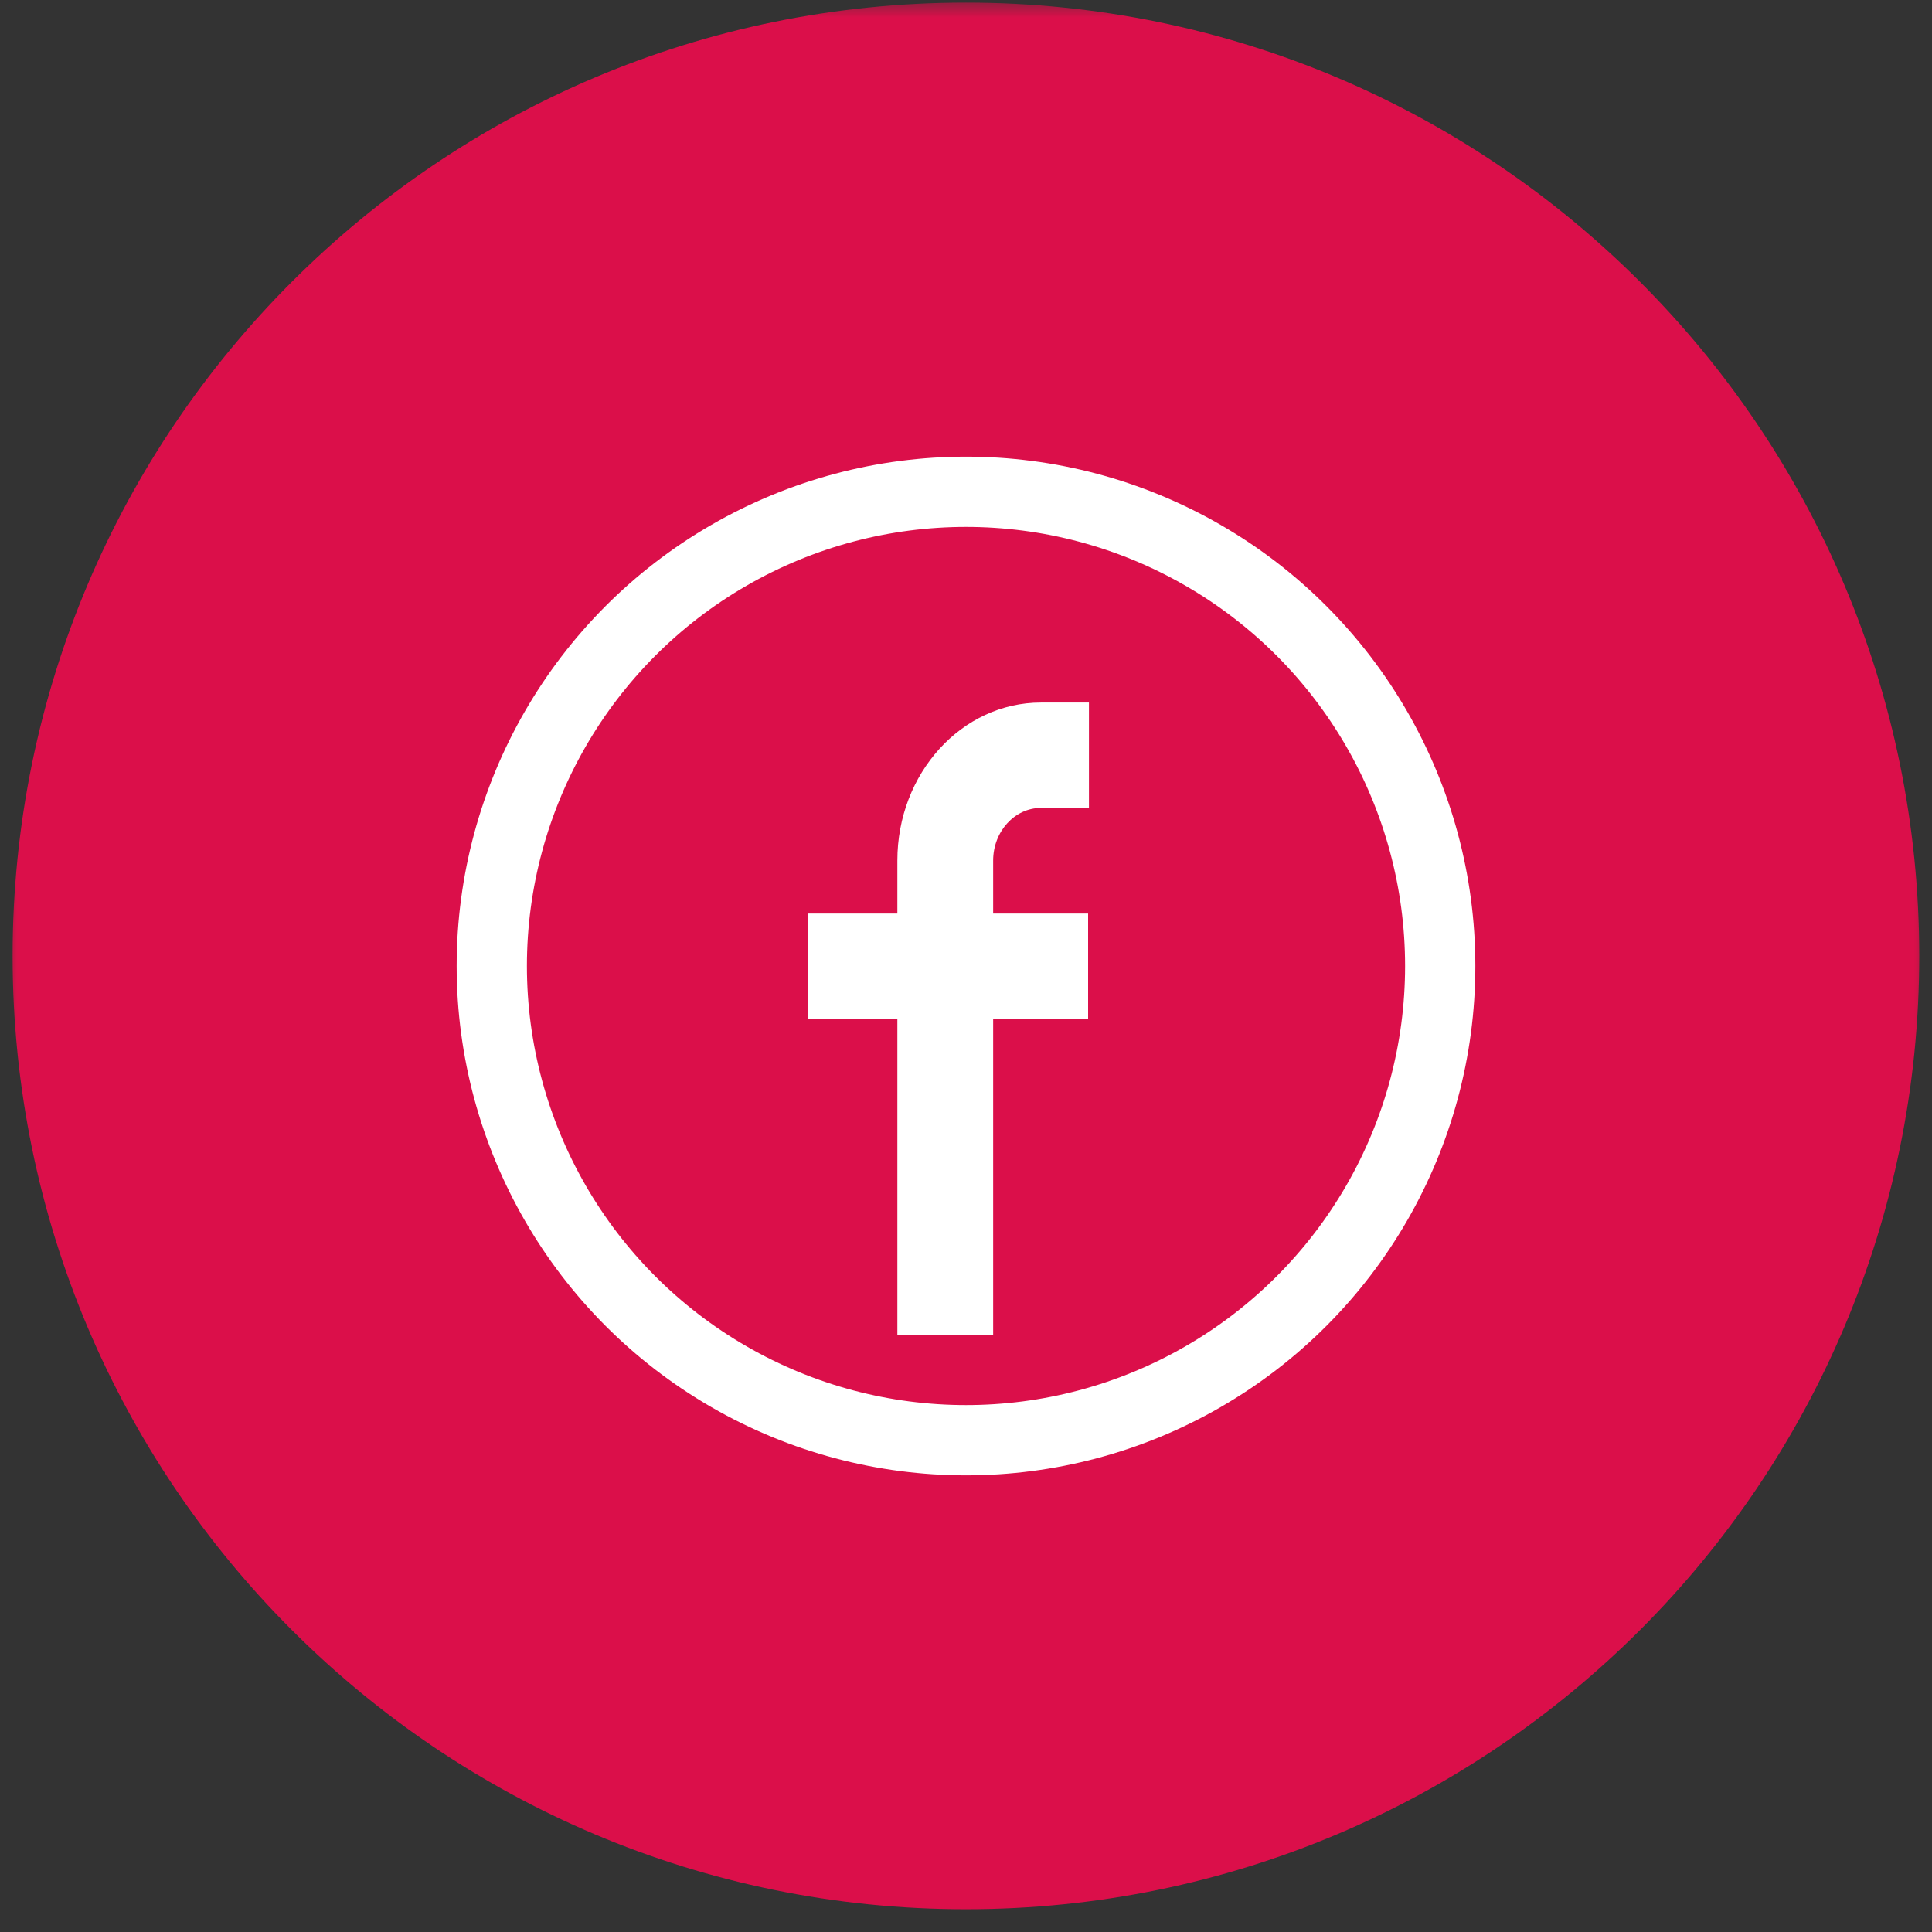 <svg width="55" height="55" viewBox="0 0 55 55" fill="none" xmlns="http://www.w3.org/2000/svg">
<rect x="0" y="0" width="55" height="55" fill="#333333" stroke="none"/>
<mask id="mask0_1789_1005" style="mask-type:luminance" maskUnits="userSpaceOnUse" x="0" y="0" width="55" height="55">
<path d="M55 0H0V55H55V0Z" fill="white"/>
</mask>
<g mask="url(#mask0_1789_1005)">
<path d="M27.498 0.074C12.51 0.074 0.359 12.225 0.359 27.213C0.359 42.202 12.51 54.352 27.498 54.352C42.487 54.352 54.637 42.202 54.637 27.213C54.637 12.225 42.487 0.074 27.498 0.074Z" fill="#DB0F4A"/>
</g>
<circle cx="27.5" cy="27.5" r="13.5" stroke="white" stroke-width="2"/>
<path d="M23 29.007H25.546V38H28.273V29.007H30.976V26.007H28.273V24.5C28.273 23.672 28.883 23 29.636 23H31V20H29.636C27.377 20 25.546 22.015 25.546 24.5V26.007H23V29.007Z" fill="white"/>
</svg>
